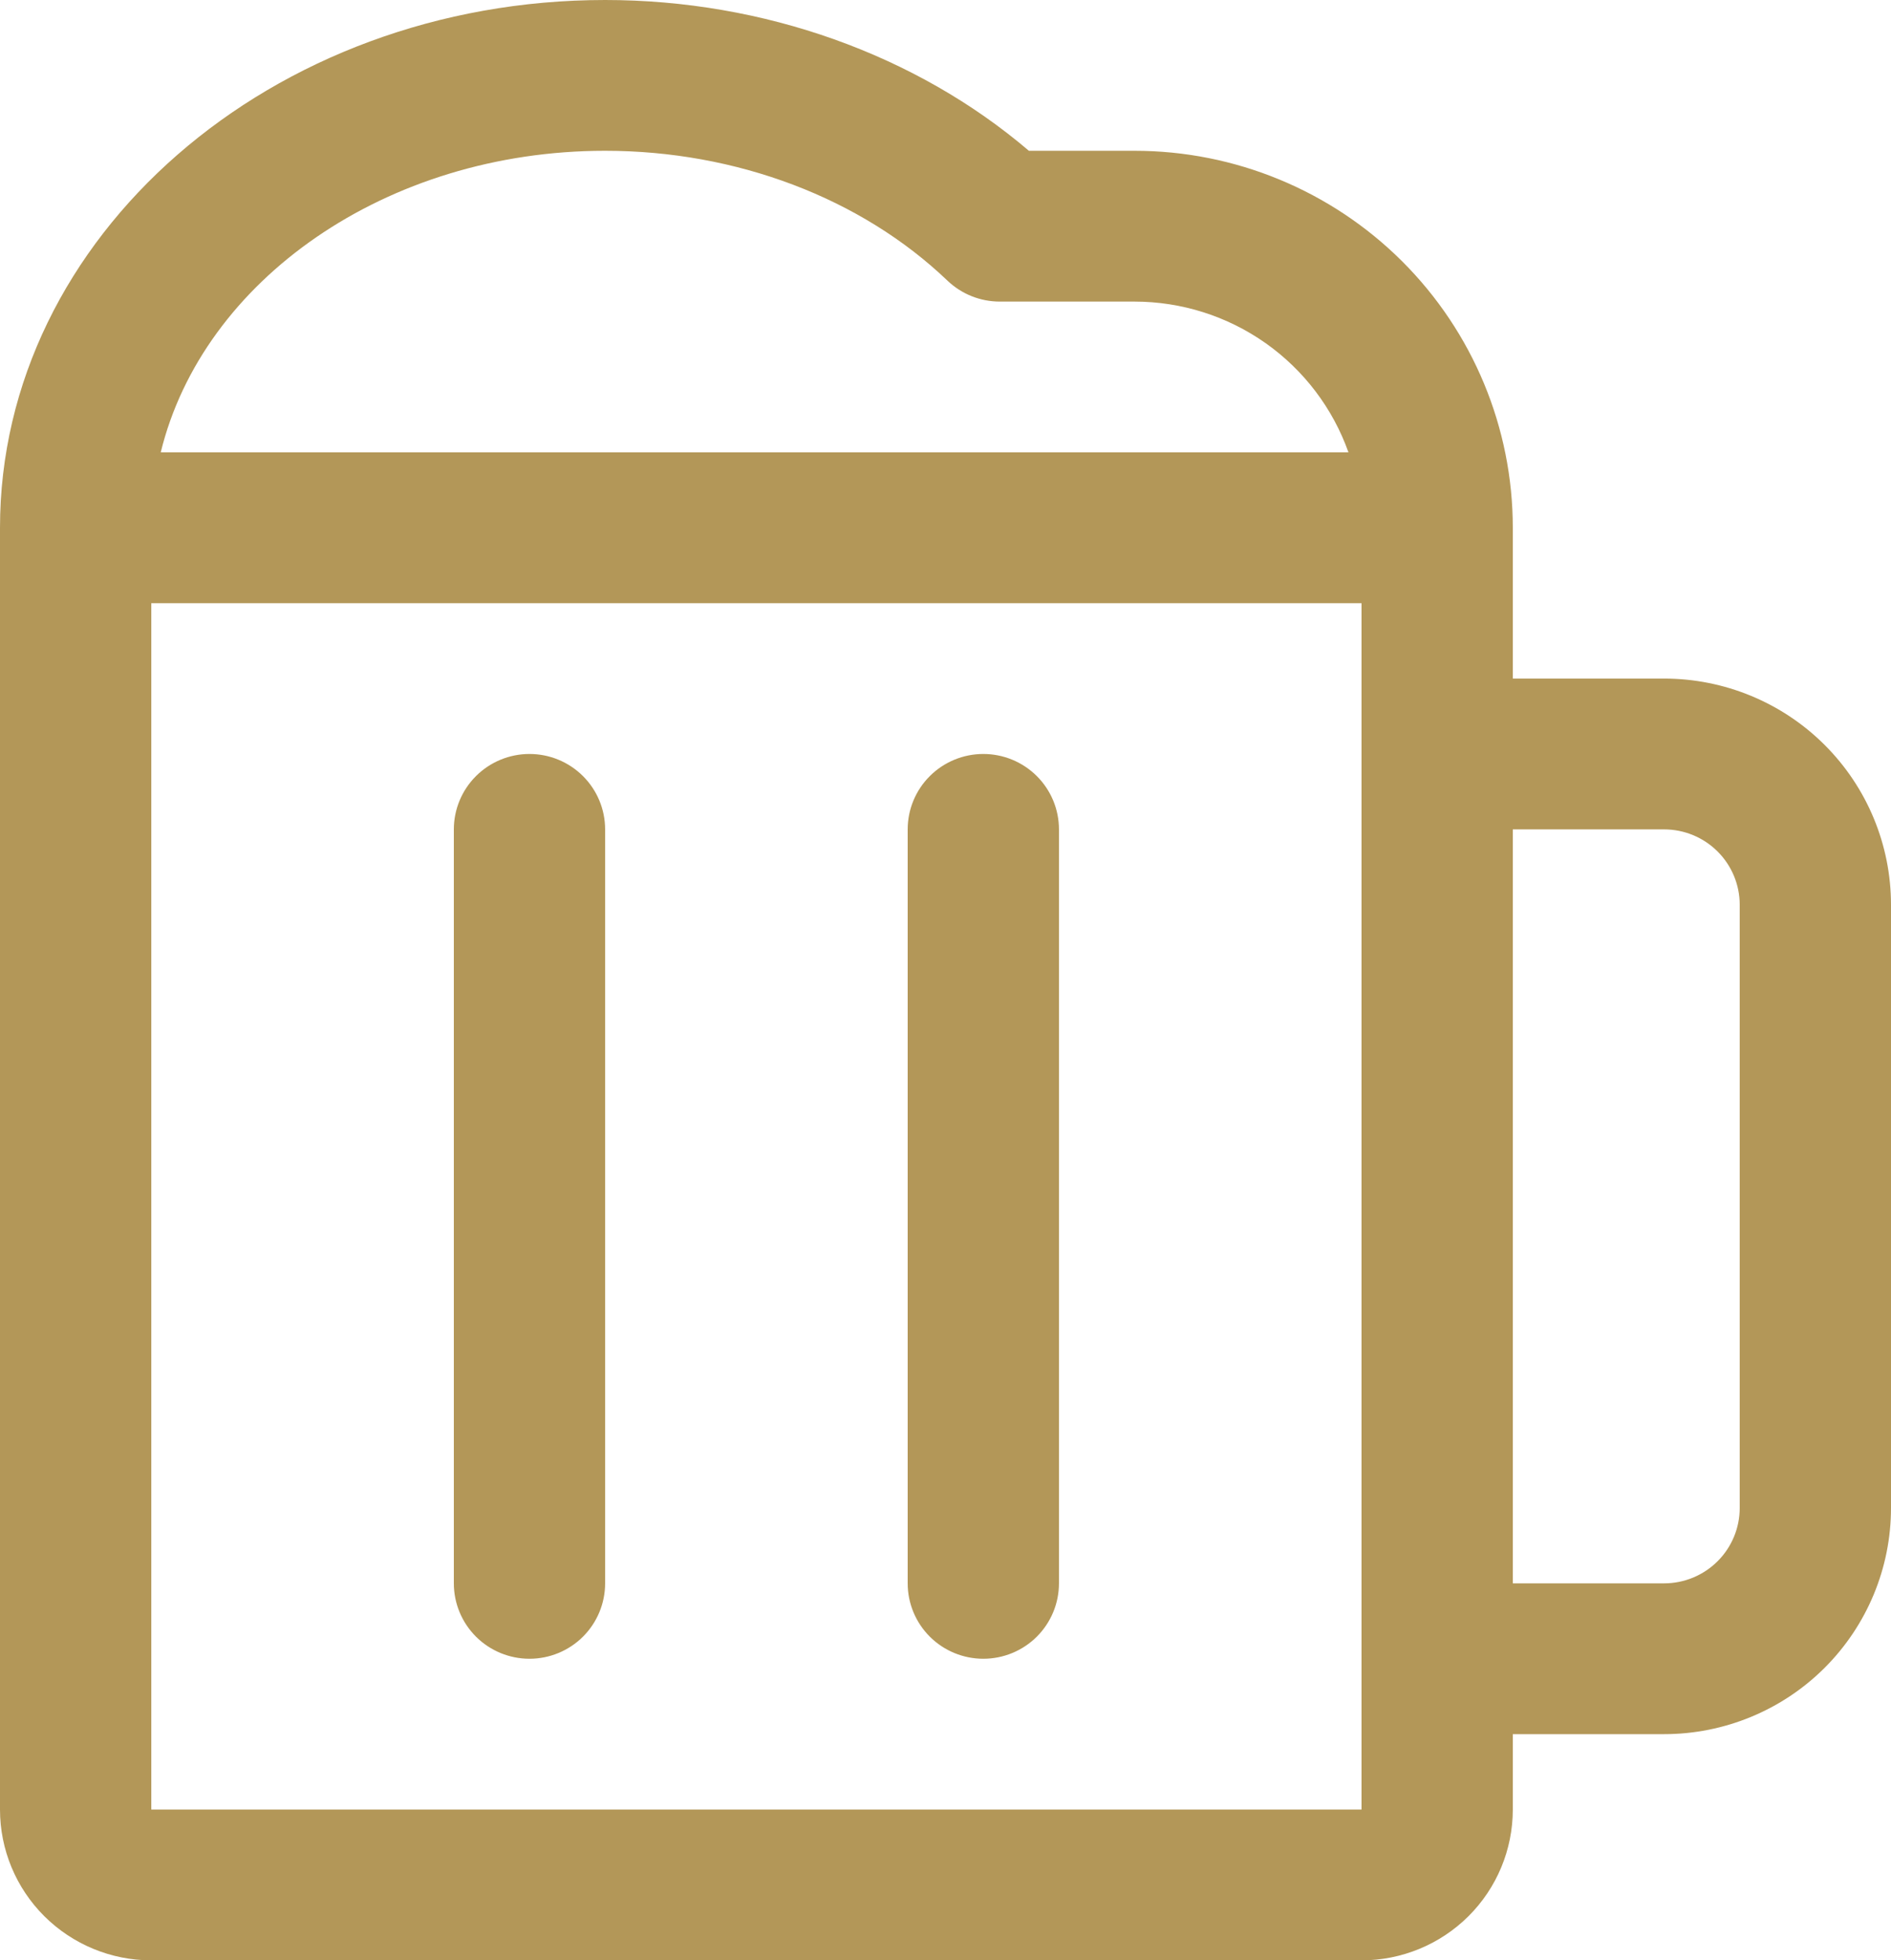 <svg width="82" height="85" viewBox="0 0 82 85" fill="none" xmlns="http://www.w3.org/2000/svg">
<path d="M26.24 35.962V68.654C26.24 69.521 25.894 70.352 25.279 70.966C24.664 71.579 23.83 71.923 22.96 71.923C22.09 71.923 21.256 71.579 20.641 70.966C20.026 70.352 19.68 69.521 19.68 68.654V35.962C19.68 35.094 20.026 34.263 20.641 33.65C21.256 33.037 22.09 32.692 22.96 32.692C23.83 32.692 24.664 33.037 25.279 33.65C25.894 34.263 26.24 35.094 26.24 35.962ZM42.64 32.692C41.77 32.692 40.936 33.037 40.321 33.65C39.706 34.263 39.36 35.094 39.36 35.962V68.654C39.36 69.521 39.706 70.352 40.321 70.966C40.936 71.579 41.77 71.923 42.64 71.923C43.51 71.923 44.344 71.579 44.959 70.966C45.574 70.352 45.92 69.521 45.92 68.654V35.962C45.92 35.094 45.574 34.263 44.959 33.65C44.344 33.037 43.51 32.692 42.64 32.692ZM82 39.231V65.385C82 67.986 80.963 70.48 79.118 72.32C77.273 74.159 74.77 75.192 72.16 75.192H65.6V78.462C65.6 80.196 64.909 81.859 63.679 83.085C62.448 84.311 60.78 85 59.04 85H6.56C4.82 85 3.152 84.311 1.921 83.085C0.691 81.859 0 80.196 0 78.462V22.885C0 10.265 11.771 0 26.24 0C33.116 0 39.733 2.37 44.616 6.538H49.2C53.55 6.538 57.721 8.261 60.797 11.326C63.872 14.392 65.6 18.549 65.6 22.885V29.423H72.16C74.77 29.423 77.273 30.456 79.118 32.296C80.963 34.135 82 36.63 82 39.231ZM6.97 19.615H58.474C57.796 17.704 56.54 16.049 54.879 14.877C53.218 13.707 51.234 13.078 49.2 13.077H43.353C42.509 13.077 41.697 12.752 41.086 12.17C37.335 8.582 31.927 6.538 26.24 6.538C16.736 6.538 8.786 12.162 6.97 19.615ZM59.04 78.462V26.154H6.56V78.462H59.04ZM75.44 39.231C75.44 38.364 75.094 37.532 74.479 36.919C73.864 36.306 73.03 35.962 72.16 35.962H65.6V68.654H72.16C73.03 68.654 73.864 68.309 74.479 67.696C75.094 67.083 75.44 66.252 75.44 65.385V39.231Z" fill="#B39758"/>
</svg>
